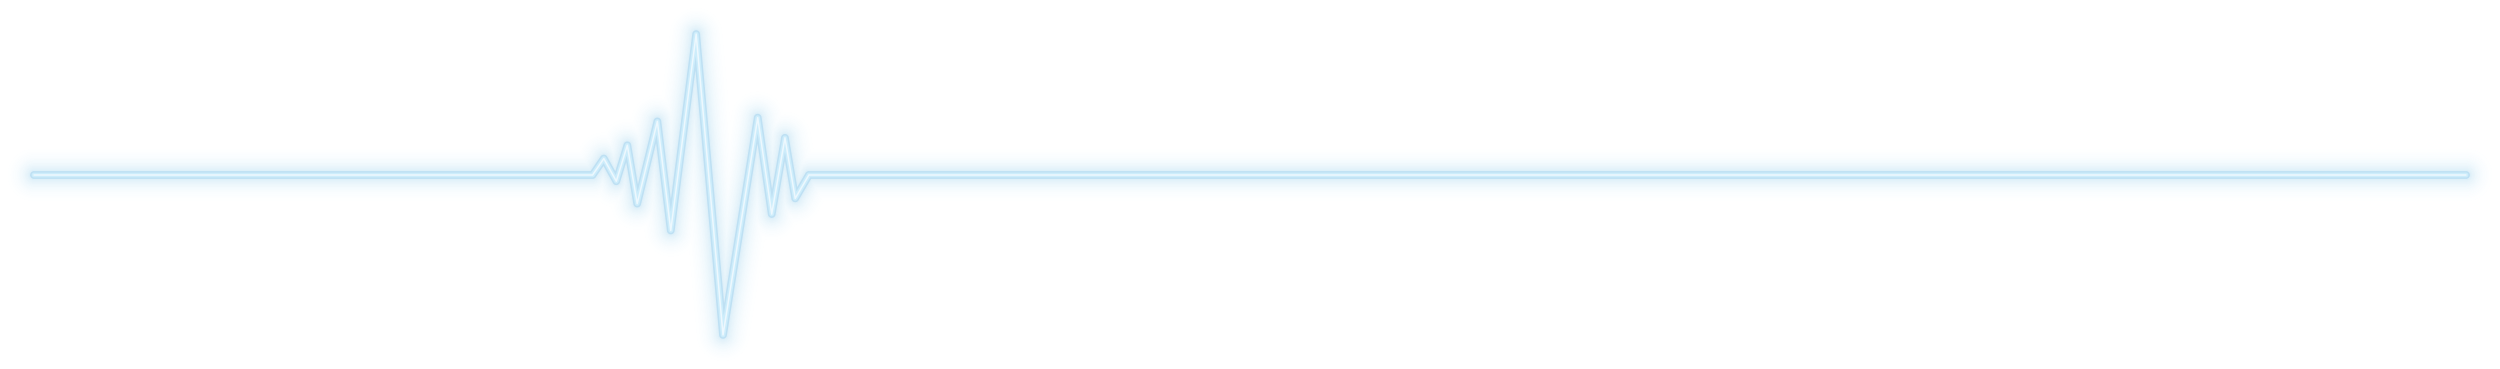 <svg xmlns="http://www.w3.org/2000/svg" width="724.082" height="106.882" viewBox="0 0 724.082 106.882"><defs><style>.a{opacity:0.3;}.b{opacity:0;}.c{fill:#2597d7;}.d{opacity:0.001;}.e{opacity:0.001;}.f{opacity:0.002;}.g{opacity:0.003;}.h{opacity:0.005;}.i{opacity:0.006;}.j{opacity:0.008;}.k{opacity:0.01;}.l{opacity:0.013;}.m{opacity:0.015;}.n{opacity:0.018;}.o{opacity:0.022;}.p{opacity:0.026;}.q{opacity:0.03;}.r{opacity:0.035;}.s{opacity:0.04;}.t{opacity:0.047;}.u{opacity:0.054;}.v{opacity:0.063;}.w{opacity:0.074;}.x{opacity:0.089;}.y{opacity:0.141;}.z{fill:#58c1f2;}.aa{fill:#c1e6fa;}</style></defs><g class="a" transform="translate(0 -1338.315)"><g class="b"><path class="c" d="M201.628,1338.315q.1,0,.2,0a9.886,9.886,0,0,1,9.653,9.006l1.569,17.563a9.87,9.87,0,0,1,6.413-2.363h.071a9.893,9.893,0,0,1,8.982,5.9,9.888,9.888,0,0,1,8.586,8.165l.428,2.518H714.194a9.888,9.888,0,1,1,0,19.775H239.949l-1.094,1.868a9.891,9.891,0,0,1-6.941,4.761,9.947,9.947,0,0,1-8.474,4.667l-4.264,26.688a9.887,9.887,0,0,1-19.612-.681l-1.95-21.828a9.869,9.869,0,0,1-3.332.576h-.029a9.887,9.887,0,0,1-9.632-7.781c-.144,0-.283,0-.424-.007a9.889,9.889,0,0,1-9.129-7.093,9.891,9.891,0,0,1-2.322-1.233,9.836,9.836,0,0,1-1.116.063H9.888a9.888,9.888,0,1,1,0-19.775H166.415l.307-.449a9.89,9.89,0,0,1,7.1-4.248,9.893,9.893,0,0,1,7.124-3.865,9.892,9.892,0,0,1,8.715-6.919l2.159-16.695A9.887,9.887,0,0,1,201.628,1338.315Z"/></g><g class="d"><path class="c" d="M201.628,1338.7h.191a9.506,9.506,0,0,1,9.281,8.66l1.638,18.334a9.492,9.492,0,0,1,6.723-2.786h.068a9.509,9.509,0,0,1,8.722,5.878,9.508,9.508,0,0,1,8.475,7.874l.48,2.834H714.194a9.508,9.508,0,0,1,0,19.015H239.731l-1.2,2.056a9.512,9.512,0,0,1-6.846,4.6,9.429,9.429,0,0,1-8.3,4.635c-.089,0-.176,0-.265-.007L218.8,1436.81a9.507,9.507,0,0,1-18.858-.654l-1.995-22.333a9.47,9.47,0,0,1-3.665.734h-.028a9.507,9.507,0,0,1-9.323-7.789c-.24.01-.48.01-.72,0a9.508,9.508,0,0,1-8.83-7.006,9.482,9.482,0,0,1-2.532-1.337,9.5,9.5,0,0,1-1.219.079H9.888a9.508,9.508,0,1,1,0-19.015H166.615l.421-.615a9.509,9.509,0,0,1,7-4.1,9.518,9.518,0,0,1,7.209-3.864,9.508,9.508,0,0,1,8.763-6.92l2.2-17.008A9.507,9.507,0,0,1,201.628,1338.7Z"/></g><g class="e"><path class="c" d="M201.628,1339.076h.183a9.128,9.128,0,0,1,8.91,8.314l1.715,19.2a9.116,9.116,0,0,1,7.025-3.3h.066a9.131,9.131,0,0,1,8.458,5.857,9.128,9.128,0,0,1,8.365,7.579l.535,3.15H714.194a9.128,9.128,0,0,1,0,18.255H239.513l-1.315,2.244a9.126,9.126,0,0,1-6.751,4.444,9.131,9.131,0,0,1-7.93,4.608h-.129c-.2,0-.4-.012-.592-.028l-4.371,27.357a9.127,9.127,0,0,1-18.1-.628l-2.042-22.866a9.1,9.1,0,0,1-4,.921h-.027a9.129,9.129,0,0,1-9.005-7.807c-.337.024-.681.03-1.025.02a9.128,9.128,0,0,1-8.528-6.921,9.142,9.142,0,0,1-2.745-1.44,9.079,9.079,0,0,1-1.322.1H9.888a9.128,9.128,0,0,1,0-18.255H166.816l.534-.78a9.123,9.123,0,0,1,6.887-3.949,9.128,9.128,0,0,1,7.3-3.859,9.126,9.126,0,0,1,8.8-6.918l2.241-17.332A9.127,9.127,0,0,1,201.628,1339.076Z"/></g><g class="f"><path class="c" d="M201.628,1339.456l.175,0a8.747,8.747,0,0,1,8.54,7.967l1.8,20.191a8.745,8.745,0,0,1,7.314-3.951h.063a8.75,8.75,0,0,1,8.19,5.843,8.748,8.748,0,0,1,8.261,7.276l.589,3.468h477.63a8.747,8.747,0,1,1,0,17.493h-474.9l-1.425,2.432a8.749,8.749,0,0,1-6.661,4.281,8.71,8.71,0,0,1-7.815,4.583,8.933,8.933,0,0,1-.917-.061l-4.428,27.71a8.747,8.747,0,0,1-17.349-.6l-2.094-23.435a8.707,8.707,0,0,1-4.324,1.143h-.026a8.746,8.746,0,0,1-8.655-7.676l-.021-.164a8.915,8.915,0,0,1-1.341.053,8.745,8.745,0,0,1-8.221-6.838,8.745,8.745,0,0,1-2.961-1.543,8.8,8.8,0,0,1-1.427.117H9.888a8.747,8.747,0,1,1,0-17.493H167.016l.648-.946a8.745,8.745,0,0,1,6.78-3.8,8.846,8.846,0,0,1,7.39-3.847l.062-.256a8.75,8.75,0,0,1,8.776-6.657l2.284-17.669A8.746,8.746,0,0,1,201.628,1339.456Z"/></g><g class="g"><path class="c" d="M201.628,1339.837h.168a8.367,8.367,0,0,1,8.168,7.621l1.913,21.419a8.37,8.37,0,0,1,7.584-4.833h.06a8.369,8.369,0,0,1,7.917,5.837,8.366,8.366,0,0,1,8.162,6.966l.643,3.784H714.194a8.367,8.367,0,1,1,0,16.733H239.077l-1.534,2.62a8.375,8.375,0,0,1-6.574,4.113,8.376,8.376,0,0,1-8.809,4.453l-4.486,28.079a8.367,8.367,0,0,1-16.6-.576l-2.148-24.048a8.341,8.341,0,0,1-4.649,1.41h-.025a8.367,8.367,0,0,1-8.279-7.343l-.067-.548a8.367,8.367,0,0,1-9.568-6.658,8.377,8.377,0,0,1-3.182-1.643,8.375,8.375,0,0,1-1.531.141H9.888a8.367,8.367,0,1,1,0-16.733H167.217l.761-1.111a8.371,8.371,0,0,1,6.676-3.639,8.349,8.349,0,0,1,7.475-3.828l.137-.556a8.363,8.363,0,0,1,8.618-6.358l.12.008,2.329-18.018A8.366,8.366,0,0,1,201.628,1339.837Z"/></g><g class="h"><path class="c" d="M201.628,1340.217h.16a7.988,7.988,0,0,1,7.8,7.274l2.074,23.218a7.987,7.987,0,0,1,15.5-.446c.07,0,.146-.005.213,0a7.985,7.985,0,0,1,7.857,6.65l.7,4.1H714.194a7.987,7.987,0,0,1,0,15.973H238.859l-1.645,2.807a7.985,7.985,0,0,1-6.489,3.94,7.989,7.989,0,0,1-7.208,4.549H223.4a7.939,7.939,0,0,1-1.558-.175L217.3,1436.57a7.986,7.986,0,0,1-15.84-.549l-2.209-24.718a7.963,7.963,0,0,1-4.967,1.733h-.024a7.986,7.986,0,0,1-7.9-7.009l-.118-.951a7.832,7.832,0,0,1-1.972.173,7.986,7.986,0,0,1-7.584-6.643l-.008-.047a7.99,7.99,0,0,1-3.406-1.744,7.97,7.97,0,0,1-1.638.17H9.888a7.987,7.987,0,1,1,0-15.973h157.53l.874-1.276a7.986,7.986,0,0,1,6.575-3.477,7.964,7.964,0,0,1,7.343-3.819l.212.016.213-.868a7.991,7.991,0,0,1,8.227-6.068c.159.009.316.023.472.041l2.377-18.382A7.985,7.985,0,0,1,201.628,1340.217Z"/></g><g class="i"><path class="c" d="M201.628,1340.6l.153,0a7.6,7.6,0,0,1,7.425,6.927l2.342,26.212.4-2.526a7.608,7.608,0,0,1,7.51-6.406h.055a7.6,7.6,0,0,1,7.347,5.851c.166-.011.326-.014.5-.015a7.607,7.607,0,0,1,7.484,6.333l.749,4.418H714.194a7.606,7.606,0,1,1,0,15.211H238.642l-1.756,3a7.607,7.607,0,0,1-6.409,3.759,7.608,7.608,0,0,1-6.96,4.54h-.108a7.581,7.581,0,0,1-1.873-.261l-4.613,28.871a7.606,7.606,0,0,1-15.087-.523l-2.275-25.462a7.594,7.594,0,0,1-5.279,2.131h-.023a7.606,7.606,0,0,1-7.526-6.676l-.169-1.375a7.473,7.473,0,0,1-2.284.264,7.606,7.606,0,0,1-7.223-6.327l-.051-.3a7.6,7.6,0,0,1-3.631-1.839,7.622,7.622,0,0,1-1.745.2H9.888a7.606,7.606,0,1,1,0-15.211h157.73l.987-1.443a7.544,7.544,0,0,1,6.478-3.307,7.576,7.576,0,0,1,7.1-3.823c.178.011.354.029.528.052l.292-1.193a7.63,7.63,0,0,1,7.836-5.78,7.96,7.96,0,0,1,.822.093l2.426-18.764A7.6,7.6,0,0,1,201.628,1340.6Z"/></g><g class="j"><path class="c" d="M201.628,1340.977l.145,0a7.224,7.224,0,0,1,7.054,6.581l2.614,29.257.886-5.545a7.226,7.226,0,0,1,7.134-6.086h.052a7.229,7.229,0,0,1,7.049,5.879,7.977,7.977,0,0,1,.805-.043,7.227,7.227,0,0,1,7.109,6.017l.8,4.734H714.194a7.226,7.226,0,1,1,0,14.451H238.423l-1.865,3.184a7.227,7.227,0,0,1-6.233,3.573h-.1a7.228,7.228,0,0,1-6.707,4.539h-.1a7.215,7.215,0,0,1-2.186-.369l-4.681,29.3a7.226,7.226,0,0,1-14.332-.5l-2.351-26.315a7.218,7.218,0,0,1-5.582,2.637h-.022a7.226,7.226,0,0,1-7.15-6.341l-.225-1.825a7.314,7.314,0,0,1-2.591.381,7.229,7.229,0,0,1-6.863-6.012l-.1-.563a7.222,7.222,0,0,1-3.852-1.933,7.217,7.217,0,0,1-1.854.242H9.888a7.226,7.226,0,1,1,0-14.451H167.819l1.1-1.608a7.266,7.266,0,0,1,6.3-3.137c.027,0,.053,0,.08.005a7.21,7.21,0,0,1,6.857-3.834,7.009,7.009,0,0,1,.838.1l.376-1.534a7.231,7.231,0,0,1,8.613-5.325l2.477-19.167A7.227,7.227,0,0,1,201.628,1340.977Z"/></g><g class="k"><path class="c" d="M201.628,1341.358h.138a6.844,6.844,0,0,1,6.682,6.235l2.886,32.3,1.368-8.563a6.845,6.845,0,0,1,6.759-5.765h.049a6.844,6.844,0,0,1,6.726,5.86l.01.065a8.036,8.036,0,0,1,1.12-.09,6.847,6.847,0,0,1,6.735,5.7l.857,5.051H714.194a6.846,6.846,0,0,1,0,13.691H238.206l-1.976,3.372a6.874,6.874,0,0,1-6.265,3.376,6.85,6.85,0,0,1-6.448,4.548h-.1a6.854,6.854,0,0,1-2.494-.506l-4.754,29.757a6.845,6.845,0,0,1-13.578-.471l-2.443-27.345a6.844,6.844,0,0,1-5.869,3.321h-.02a6.845,6.845,0,0,1-6.774-6.007l-.284-2.307a6.751,6.751,0,0,1-2.9.528,6.846,6.846,0,0,1-6.5-5.694l-.141-.837a6.85,6.85,0,0,1-4.07-2.022,6.875,6.875,0,0,1-1.965.288H9.888a6.846,6.846,0,1,1,0-13.691H168.019l1.214-1.773a6.843,6.843,0,0,1,5.972-2.972c.108.005.216.012.322.023a6.847,6.847,0,0,1,6.608-3.853,6.934,6.934,0,0,1,1.144.172l.464-1.89a6.832,6.832,0,0,1,7.052-5.2,6.941,6.941,0,0,1,1.514.262l2.533-19.6A6.844,6.844,0,0,1,201.628,1341.358Z"/></g><g class="l"><path class="c" d="M201.628,1341.738h.13a6.466,6.466,0,0,1,6.312,5.889l3.157,35.346,1.851-11.582a6.465,6.465,0,0,1,6.383-5.445h.047a6.465,6.465,0,0,1,6.352,5.535l.066.459a6.465,6.465,0,0,1,1.426-.158h.013a6.463,6.463,0,0,1,6.36,5.383l.912,5.368H714.194a6.465,6.465,0,1,1,0,12.93H237.987l-2.085,3.56a6.459,6.459,0,0,1-6.2,3.166,6.469,6.469,0,0,1-9.068,3.891L215.8,1436.33a6.466,6.466,0,0,1-6.381,5.445c-.076,0-.151,0-.227,0a6.465,6.465,0,0,1-6.215-5.886L200.4,1407.13a6.467,6.467,0,0,1-6.122,4.385h-.02a6.466,6.466,0,0,1-6.4-5.674l-.348-2.826a6.368,6.368,0,0,1-3.2.714,6.465,6.465,0,0,1-6.139-5.378l-.191-1.122a6.465,6.465,0,0,1-4.283-2.109,6.447,6.447,0,0,1-2.078.344H9.888a6.465,6.465,0,1,1,0-12.93H168.22l1.327-1.94a6.457,6.457,0,0,1,5.641-2.806c.191.009.382.027.57.052a6.472,6.472,0,0,1,7.8-3.622l.557-2.267a6.466,6.466,0,0,1,8.514-4.526l2.592-20.051A6.464,6.464,0,0,1,201.628,1341.738Z"/></g><g class="m"><path class="c" d="M201.629,1342.118c.04,0,.081,0,.122,0a6.083,6.083,0,0,1,5.94,5.542l3.43,38.391,2.333-14.6a6.085,6.085,0,0,1,12.03.085l.128.879a6.075,6.075,0,0,1,1.74-.253h.012a6.083,6.083,0,0,1,5.986,5.067l.965,5.684H714.194a6.085,6.085,0,1,1,0,12.169H237.77l-2.2,3.748a6.091,6.091,0,0,1-6.155,2.942,6.085,6.085,0,0,1-5.9,4.606h-.086a6.069,6.069,0,0,1-3.092-.894l-4.919,30.785a6.085,6.085,0,0,1-6.005,5.125c-.071,0-.143,0-.214,0a6.085,6.085,0,0,1-5.85-5.54l-2.826-31.637-.209,1.616a6.084,6.084,0,0,1-6.034,5.3h-.018a6.083,6.083,0,0,1-6.021-5.34l-.419-3.394a6.082,6.082,0,0,1-9.267-4.112l-.242-1.422a6.087,6.087,0,0,1-4.491-2.192,6.08,6.08,0,0,1-2.194.409H9.888a6.085,6.085,0,1,1,0-12.169H168.42l1.44-2.1a6.087,6.087,0,0,1,6.137-2.546,6.086,6.086,0,0,1,7.83-3.553l.655-2.67a6.087,6.087,0,0,1,8.458-4.075l2.656-20.543A6.086,6.086,0,0,1,201.629,1342.118Z"/></g><g class="n"><path class="c" d="M201.629,1342.5h.115a5.705,5.705,0,0,1,5.569,5.2l3.7,41.435,2.815-17.619a5.705,5.705,0,0,1,5.632-4.8h.041a5.7,5.7,0,0,1,5.6,4.883l.194,1.333a5.7,5.7,0,0,1,2.051-.381h.012a5.7,5.7,0,0,1,5.612,4.75L234,1383.3c.1-.006.191-.008.287-.008H714.194a5.7,5.7,0,1,1,0,11.409H237.551l-2.306,3.936a5.71,5.71,0,0,1-5.948,2.728c-.058-.011-.115-.022-.172-.035a5.705,5.705,0,0,1-5.608,4.667h-.081a5.688,5.688,0,0,1-3.377-1.166l-5.014,31.378a5.7,5.7,0,0,1-11.315-.393l-3.135-35.1-.656,5.068a5.7,5.7,0,0,1-5.657,4.973h-.017a5.7,5.7,0,0,1-5.645-5.006l-.5-4.029a5.705,5.705,0,0,1-9.193-3.495l-.295-1.737a5.7,5.7,0,0,1-4.693-2.274,5.709,5.709,0,0,1-2.313.49H9.888a5.7,5.7,0,1,1,0-11.409H168.621l1.554-2.27a5.724,5.724,0,0,1,4.976-2.476,5.622,5.622,0,0,1,1.1.159,5.706,5.706,0,0,1,7.843-3.474l.761-3.1a5.7,5.7,0,0,1,8.4-3.578l2.725-21.083A5.7,5.7,0,0,1,201.629,1342.5Z"/></g><g class="o"><path class="c" d="M201.629,1342.879h.106a5.324,5.324,0,0,1,5.2,4.849l3.973,44.481,3.3-20.638a5.324,5.324,0,0,1,5.256-4.484h.038a5.323,5.323,0,0,1,5.232,4.558l.266,1.827a4.86,4.86,0,0,1,2.366-.549,5.324,5.324,0,0,1,5.238,4.433l1.078,6.352a5.277,5.277,0,0,1,.6-.035H714.194a5.325,5.325,0,0,1,0,10.649H237.334l-2.416,4.124a5.322,5.322,0,0,1-5.553,2.546c-.184-.034-.366-.078-.545-.13l-.059.344a5.325,5.325,0,0,1-5.245,4.412h-.075a5.312,5.312,0,0,1-3.65-1.519l-5.122,32.051a5.324,5.324,0,0,1-10.56-.366l-3.445-38.571-1.1,8.519a5.324,5.324,0,0,1-5.28,4.642h-.016A5.324,5.324,0,0,1,189,1405.7l-.587-4.76a5.381,5.381,0,0,1-4.048,1.648,5.324,5.324,0,0,1-5.057-4.428l-.351-2.072a5.3,5.3,0,0,1-4.886-2.358,5.326,5.326,0,0,1-2.439.592H9.888a5.325,5.325,0,0,1,0-10.649H168.822l1.666-2.435a5.325,5.325,0,0,1,6.013-2.066l.1-.327a5.323,5.323,0,0,1,7.742-3.053l.877-3.57a5.323,5.323,0,0,1,8.326-3.019l2.8-21.684A5.324,5.324,0,0,1,201.629,1342.879Z"/></g><g class="p"><path class="c" d="M201.629,1343.259h.1a4.944,4.944,0,0,1,4.827,4.5l4.245,47.525,3.78-23.656a4.944,4.944,0,0,1,4.881-4.164h.036a4.944,4.944,0,0,1,4.858,4.233l.344,2.375a4.828,4.828,0,0,1,2.663-.772,4.943,4.943,0,0,1,4.864,4.116l1.141,6.72a4.96,4.96,0,0,1,.916-.085H714.194a4.943,4.943,0,1,1,0,9.887H237.116l-2.527,4.313a4.952,4.952,0,0,1-6.067,2.1l-.136.782a4.943,4.943,0,0,1-4.87,4.1h-.07a4.943,4.943,0,0,1-3.9-2l-5.249,32.852a4.944,4.944,0,0,1-9.807-.34l-3.754-42.038-1.548,11.971a4.945,4.945,0,0,1-4.9,4.311h-.015a4.945,4.945,0,0,1-4.892-4.34l-.7-5.656a4.945,4.945,0,0,1-9-1.9l-.412-2.428c-.084.012-.169.023-.253.032a4.944,4.944,0,0,1-4.814-2.481,4.935,4.935,0,0,1-2.572.722H9.888a4.943,4.943,0,1,1,0-9.887H169.023l1.779-2.6a4.985,4.985,0,0,1,4.314-2.147,4.935,4.935,0,0,1,1.631.36l.219-.71a4.943,4.943,0,0,1,7.62-2.555l1-4.089a4.944,4.944,0,0,1,8.245-2.368l2.893-22.376A4.944,4.944,0,0,1,201.629,1343.259Z"/></g><g class="q"><path class="c" d="M201.629,1343.639h.092a4.564,4.564,0,0,1,4.455,4.157l4.517,50.57,4.263-26.675a4.564,4.564,0,0,1,4.505-3.844h.033a4.564,4.564,0,0,1,4.484,3.907l.436,3a4.557,4.557,0,0,1,2.938-1.071h.01a4.564,4.564,0,0,1,4.489,3.8l1.208,7.118a4.538,4.538,0,0,1,1.224-.167H714.194a4.563,4.563,0,1,1,0,9.127H236.9l-2.637,4.5a4.565,4.565,0,0,1-6.03,1.749l-.22,1.265a4.564,4.564,0,0,1-8.676,1.051l-5.417,33.9a4.564,4.564,0,0,1-9.052-.314l-4.064-45.5-1.995,15.424a4.562,4.562,0,0,1-4.525,3.978h-.014a4.564,4.564,0,0,1-4.516-4.005l-.855-6.935a4.564,4.564,0,0,1-8.841-.64l-.478-2.814a4.43,4.43,0,0,1-.6.1,4.565,4.565,0,0,1-4.465-2.328l-.178-.32a4.564,4.564,0,0,1-2.7.887H9.888a4.563,4.563,0,1,1,0-9.127H169.223l1.893-2.767a4.562,4.562,0,0,1,5.867-1.473l.346-1.126a4.564,4.564,0,0,1,7.483-1.99l1.147-4.675a4.563,4.563,0,0,1,8.144-1.567l3-23.219A4.563,4.563,0,0,1,201.629,1343.639Z"/></g><g class="r"><path class="c" d="M201.629,1344.02h.084a4.186,4.186,0,0,1,4.085,3.811l4.789,53.614,4.745-29.693a4.182,4.182,0,0,1,4.129-3.523h.031a4.184,4.184,0,0,1,4.11,3.581l.545,3.749a4.18,4.18,0,0,1,3.205-1.494h.009a4.183,4.183,0,0,1,4.115,3.482l1.282,7.556a4.191,4.191,0,0,1,1.525-.288H714.194a4.184,4.184,0,0,1,0,8.367H236.68l-2.747,4.688a4.183,4.183,0,0,1-5.981,1.331l-.315,1.811a4.183,4.183,0,0,1-8.261-.116l-.109-.749-5.725,35.823a4.183,4.183,0,0,1-8.3-.288l-4.374-48.971-2.44,18.875a4.185,4.185,0,0,1-4.149,3.647h-.013a4.183,4.183,0,0,1-4.139-3.672l-1.1-8.957-.408,1.661a4.183,4.183,0,0,1-8.187-.3l-.549-3.235a4.184,4.184,0,0,1-5.038-1.923l-.4-.719a4.186,4.186,0,0,1-2.816,1.09H9.888a4.184,4.184,0,1,1,0-8.367H169.424l2.006-2.932a4.184,4.184,0,0,1,5.775-1.117l.487-1.585a4.184,4.184,0,0,1,7.319-1.318l1.317-5.369a4.184,4.184,0,0,1,8-.422l3.155-24.405A4.183,4.183,0,0,1,201.629,1344.02Z"/></g><g class="s"><path class="c" d="M201.63,1344.4h.076a3.8,3.8,0,0,1,3.713,3.463l5.061,56.66,5.227-32.712a3.8,3.8,0,0,1,3.755-3.2h.027a3.8,3.8,0,0,1,3.737,3.255l.691,4.752a3.8,3.8,0,0,1,3.435-2.171h.008a3.8,3.8,0,0,1,3.741,3.166l1.366,8.046a3.8,3.8,0,0,1,1.816-.461H714.194a3.8,3.8,0,1,1,0,7.606H236.462l-2.857,4.876a3.8,3.8,0,0,1-5.917.819l-.426,2.45a3.8,3.8,0,0,1-3.746,3.151h-.054a3.8,3.8,0,0,1-3.71-3.255l-.467-3.216-6.118,38.284a3.8,3.8,0,0,1-3.754,3.2l-.133,0a3.8,3.8,0,0,1-3.656-3.462l-4.684-52.439-2.886,22.327a3.8,3.8,0,0,1-3.772,3.316h-.011a3.8,3.8,0,0,1-3.764-3.338L189.15,1394.5l-.9,3.672a3.8,3.8,0,0,1-7.442-.269l-.629-3.707a3.8,3.8,0,0,1-5-1.573l-.647-1.167a3.8,3.8,0,0,1-2.9,1.343H9.888a3.8,3.8,0,1,1,0-7.606H169.624l2.12-3.1a3.8,3.8,0,0,1,5.664-.7l.648-2.11a3.8,3.8,0,0,1,7.1-.442l1.538-6.264a3.8,3.8,0,0,1,7.468.44l.206,1.669,3.487-26.979A3.8,3.8,0,0,1,201.63,1344.4Z"/></g><g class="t"><path class="c" d="M201.63,1344.78h.068a3.422,3.422,0,0,1,3.342,3.117l5.333,59.705,5.71-35.731a3.422,3.422,0,0,1,6.766.047l.97,6.669.161-.927a3.423,3.423,0,0,1,3.372-2.836h.007a3.423,3.423,0,0,1,3.367,2.85l1.463,8.616a3.416,3.416,0,0,1,2.094-.715H714.194a3.422,3.422,0,1,1,0,6.845H236.244l-2.967,5.064a3.424,3.424,0,0,1-5.823.137l-.566,3.259a3.424,3.424,0,0,1-3.372,2.836h-.048a3.424,3.424,0,0,1-3.34-2.93l-.825-5.683-6.512,40.746a3.422,3.422,0,0,1-6.788-.236l-4.994-55.905-3.333,25.78a3.421,3.421,0,0,1-3.394,2.983h-.011a3.422,3.422,0,0,1-3.386-3l-1.611-13.067-1.4,5.682a3.422,3.422,0,0,1-6.7-.242l-.722-4.249a3.424,3.424,0,0,1-4.95-1.151l-.934-1.687-.121.176a3.421,3.421,0,0,1-2.824,1.49H9.888a3.422,3.422,0,1,1,0-6.845H169.825l2.232-3.263a3.424,3.424,0,0,1,5.522-.175l.84-2.734a3.423,3.423,0,0,1,6.647.432l.1.588,1.9-7.748a3.423,3.423,0,0,1,6.721.4l.574,4.658,3.874-29.967A3.424,3.424,0,0,1,201.63,1344.78Z"/></g><g class="u"><path class="c" d="M201.63,1345.161h.061a3.043,3.043,0,0,1,2.97,2.772l5.605,62.748,6.192-38.749a3.042,3.042,0,0,1,3-2.562h.022a3.043,3.043,0,0,1,2.989,2.6l1.312,9.026.57-3.274a3.042,3.042,0,0,1,3-2.521h.006a3.042,3.042,0,0,1,2.993,2.534l1.583,9.325a3.044,3.044,0,0,1,2.349-1.108H714.194a3.042,3.042,0,0,1,0,6.085H236.026l-3.077,5.253a3.043,3.043,0,0,1-5.625-1.03l-.009-.055-.8,4.607a3.041,3.041,0,0,1-3,2.521h-.043a3.043,3.043,0,0,1-2.968-2.6l-1.185-8.149-6.9,43.207a3.043,3.043,0,0,1-6.035-.21l-5.3-59.371L197.3,1405.44a3.042,3.042,0,0,1-3.017,2.652h-.009a3.043,3.043,0,0,1-3.011-2.67L189.4,1390.3l-1.888,7.692a3.042,3.042,0,0,1-5.954-.215l-.835-4.912a3.041,3.041,0,0,1-4.879-.608l-1.233-2.226-.469.685a3.041,3.041,0,0,1-2.51,1.324H9.888a3.042,3.042,0,1,1,0-6.085H170.025l2.347-3.428a2.99,2.99,0,0,1,2.654-1.321,3.042,3.042,0,0,1,2.518,1.565l.153.277,1.086-3.533a3.042,3.042,0,0,1,5.907.384l.408,2.4,2.338-9.529a3.043,3.043,0,0,1,5.975.353l.942,7.646,4.261-32.953A3.041,3.041,0,0,1,201.63,1345.161Z"/></g><g class="v"><path class="c" d="M201.63,1345.541h.053a2.661,2.661,0,0,1,2.6,2.424l5.878,65.794,6.674-41.768a2.661,2.661,0,0,1,2.628-2.242h.019a2.663,2.663,0,0,1,2.616,2.279l1.654,11.383.978-5.62a2.662,2.662,0,0,1,2.623-2.206h0a2.662,2.662,0,0,1,2.619,2.216l1.748,10.3.262-.446a2.661,2.661,0,0,1,2.3-1.316H714.194a2.662,2.662,0,1,1,0,5.324H235.808l-3.188,5.44a2.662,2.662,0,0,1-4.921-.9l-.38-2.238-1.181,6.788a2.662,2.662,0,0,1-5.257-.073l-1.543-10.617-7.3,45.669a2.662,2.662,0,0,1-2.627,2.242l-.093,0a2.662,2.662,0,0,1-2.56-2.423l-5.613-62.839-4.225,32.683a2.662,2.662,0,0,1-2.64,2.321h-.008a2.662,2.662,0,0,1-2.634-2.336l-2.118-17.176-2.381,9.7a2.662,2.662,0,0,1-5.21-.189l-.994-5.851a2.662,2.662,0,0,1-4.762.211l-1.532-2.765-.816,1.193a2.663,2.663,0,0,1-2.2,1.159H9.888a2.662,2.662,0,1,1,0-5.324H170.226l2.459-3.6a2.663,2.663,0,0,1,4.526.214l.587,1.06,1.348-4.389a2.662,2.662,0,0,1,5.169.337l.715,4.2,2.776-11.31a2.662,2.662,0,0,1,5.227.308l1.311,10.635,4.647-35.939A2.662,2.662,0,0,1,201.63,1345.541Z"/></g><g class="w"><path class="c" d="M201.63,1345.921h.046A2.282,2.282,0,0,1,203.9,1348l6.149,68.838,7.156-44.786a2.282,2.282,0,0,1,2.253-1.922h.017a2.282,2.282,0,0,1,2.241,1.954l2,13.739,1.386-7.967a2.284,2.284,0,0,1,2.249-1.89h0a2.283,2.283,0,0,1,2.246,1.9l1.922,11.327.789-1.348a2.284,2.284,0,0,1,1.97-1.128H714.194a2.281,2.281,0,1,1,0,4.563h-478.6l-3.3,5.629a2.282,2.282,0,0,1-4.219-.772l-.75-4.419-1.56,8.968a2.307,2.307,0,0,1-2.281,1.89,2.282,2.282,0,0,1-2.226-1.953l-1.9-13.083-7.691,48.13a2.282,2.282,0,0,1-4.526-.157l-5.923-66.306-4.671,36.135a2.281,2.281,0,0,1-2.263,1.989h-.007a2.28,2.28,0,0,1-2.258-2l-2.371-19.23-2.875,11.713a2.282,2.282,0,0,1-4.466-.161l-1.254-7.388-.367,1.191a2.282,2.282,0,0,1-4.177.435l-1.83-3.3-1.164,1.7a2.28,2.28,0,0,1-1.883.993H9.888a2.281,2.281,0,1,1,0-4.563H170.426l2.573-3.76a2.281,2.281,0,0,1,3.879.183l1.021,1.842,1.611-5.243a2.282,2.282,0,0,1,4.431.288l1.021,6.012,3.214-13.091a2.281,2.281,0,0,1,4.48.265l1.679,13.624,5.032-38.927A2.283,2.283,0,0,1,201.63,1345.921Z"/></g><g class="x"><path class="c" d="M201.63,1346.3h.039a1.9,1.9,0,0,1,1.856,1.732l6.421,71.883,7.639-47.8a1.9,1.9,0,0,1,3.759.027l2.34,16.1,1.795-10.313a1.9,1.9,0,0,1,1.873-1.576h0a1.9,1.9,0,0,1,1.871,1.584l2.1,12.357,1.318-2.25a1.9,1.9,0,0,1,1.641-.94H714.194a1.9,1.9,0,1,1,0,3.8H235.372l-3.408,5.817a1.9,1.9,0,0,1-3.515-.644l-1.12-6.6-1.94,11.148a1.874,1.874,0,0,1-1.9,1.575,1.9,1.9,0,0,1-1.855-1.628l-2.261-15.549-8.083,50.591a1.9,1.9,0,0,1-3.772-.131l-6.233-69.773-5.117,39.587a1.9,1.9,0,0,1-1.886,1.658h-.006a1.9,1.9,0,0,1-1.882-1.669L189.77,1384l-3.368,13.724a1.9,1.9,0,0,1-3.721-.135l-1.524-8.967-.836,2.723a1.9,1.9,0,0,1-3.482.362l-2.128-3.843-1.512,2.211a1.9,1.9,0,0,1-1.569.827H9.888a1.9,1.9,0,1,1,0-3.8H170.627l2.686-3.925a1.871,1.871,0,0,1,1.659-.826,1.9,1.9,0,0,1,1.573.979L178,1385.95l1.874-6.1a1.9,1.9,0,0,1,3.692.24l1.328,7.819,3.651-14.871a1.9,1.9,0,0,1,3.734.22l2.047,16.613,5.419-41.913A1.9,1.9,0,0,1,201.63,1346.3Z"/></g><g class="y"><path class="c" d="M201.63,1346.682h.03a1.522,1.522,0,0,1,1.486,1.386L209.839,1423l8.121-50.824a1.521,1.521,0,0,1,1.5-1.281h.011a1.522,1.522,0,0,1,1.495,1.3l2.682,18.454,2.2-12.66a1.521,1.521,0,0,1,1.5-1.26h0a1.52,1.52,0,0,1,1.5,1.266l2.273,13.388,1.846-3.151a1.52,1.52,0,0,1,1.313-.753H714.194a1.521,1.521,0,0,1,0,3.043H235.155l-3.519,6a1.521,1.521,0,0,1-2.812-.514l-1.491-8.782-2.319,13.327a1.521,1.521,0,0,1-1.5,1.261h-.021a1.523,1.523,0,0,1-1.484-1.3l-2.619-18.017-8.477,53.053a1.557,1.557,0,0,1-1.555,1.28,1.521,1.521,0,0,1-1.462-1.385l-6.543-73.239-5.564,43.039a1.521,1.521,0,0,1-1.508,1.326h-.005a1.521,1.521,0,0,1-1.5-1.335l-2.878-23.34-3.861,15.735a1.537,1.537,0,0,1-1.533,1.158,1.521,1.521,0,0,1-1.444-1.266l-1.792-10.545-1.306,4.253a1.522,1.522,0,0,1-2.786.29l-2.426-4.382-1.861,2.719a1.522,1.522,0,0,1-1.255.662H9.888a1.521,1.521,0,1,1,0-3.043h160.94l2.8-4.091a1.521,1.521,0,0,1,2.586.123l1.887,3.408,2.137-6.955a1.545,1.545,0,0,1,1.553-1.071,1.522,1.522,0,0,1,1.4,1.264l1.635,9.627,4.088-16.653a1.5,1.5,0,0,1,1.567-1.155,1.522,1.522,0,0,1,1.42,1.331l2.416,19.6,5.8-44.9A1.521,1.521,0,0,1,201.63,1346.682Z"/></g><path class="c" d="M201.63,1347.062h.023a1.142,1.142,0,0,1,1.114,1.039l6.965,77.973,8.6-53.842a1.142,1.142,0,0,1,1.127-.961h.008a1.141,1.141,0,0,1,1.121.977l3.025,20.811,2.612-15.007a1.141,1.141,0,0,1,1.124-.945h0a1.139,1.139,0,0,1,1.122.95l2.448,14.417,2.374-4.052a1.141,1.141,0,0,1,.985-.564H714.194a1.141,1.141,0,1,1,0,2.281H234.936l-3.628,6.193a1.141,1.141,0,0,1-2.109-.386l-1.861-10.963-2.7,15.507a1.14,1.14,0,0,1-1.124.945H223.5a1.141,1.141,0,0,1-1.114-.976l-2.977-20.483-8.87,55.514a1.168,1.168,0,0,1-1.167.96,1.141,1.141,0,0,1-1.1-1.038l-6.852-76.707-6.01,46.491a1.141,1.141,0,0,1-1.131.995h0a1.141,1.141,0,0,1-1.129-1l-3.131-25.394-4.356,17.745a1.121,1.121,0,0,1-1.149.869,1.141,1.141,0,0,1-1.083-.95l-2.06-12.123-1.777,5.783a1.141,1.141,0,0,1-2.089.218l-2.725-4.922-2.209,3.228a1.14,1.14,0,0,1-.941.5H9.888a1.141,1.141,0,1,1,0-2.281h161.14l2.912-4.256a1.176,1.176,0,0,1,1-.5,1.143,1.143,0,0,1,.945.587l2.32,4.191,2.4-7.81a1.141,1.141,0,0,1,2.215.144l1.943,11.436,4.524-18.434a1.125,1.125,0,0,1,1.176-.867,1.14,1.14,0,0,1,1.064,1l2.785,22.591,6.191-47.886A1.141,1.141,0,0,1,201.63,1347.062Z"/><path class="z" d="M201.631,1347.518h.013a.686.686,0,0,1,.669.623l7.291,81.626,9.182-57.464a.684.684,0,0,1,.676-.577h0a.686.686,0,0,1,.673.586l3.436,23.64,3.1-17.823a.686.686,0,0,1,.675-.567h0a.685.685,0,0,1,.674.57l2.657,15.654,3.008-5.135a.686.686,0,0,1,.591-.338H714.194a.685.685,0,1,1,0,1.369H234.675l-3.761,6.419a.685.685,0,0,1-1.266-.232l-2.3-13.582-3.154,18.124a.685.685,0,0,1-.675.567h-.009a.684.684,0,0,1-.668-.586l-3.408-23.443-9.342,58.468a.675.675,0,0,1-.7.576.684.684,0,0,1-.658-.623l-7.223-80.866-6.546,50.632a.685.685,0,0,1-.679.6h0a.686.686,0,0,1-.678-.6l-3.434-27.86-4.948,20.158a.7.7,0,0,1-.689.521.686.686,0,0,1-.651-.57l-2.381-14.018-2.341,7.62a.686.686,0,0,1-.583.48.679.679,0,0,1-.67-.35l-3.084-5.567-2.626,3.837a.685.685,0,0,1-.565.3H9.888a.685.685,0,1,1,0-1.369H171.269l3.048-4.455a.708.708,0,0,1,.6-.3.683.683,0,0,1,.567.352l2.841,5.13,2.715-8.836a.684.684,0,0,1,1.329.087l2.311,13.6,5.049-20.57a.713.713,0,0,1,.705-.52.685.685,0,0,1,.64.6l3.227,26.178,6.654-51.471A.686.686,0,0,1,201.631,1347.518Z"/><path class="aa" d="M201.631,1347.975h0a.228.228,0,0,1,.223.208l7.618,85.28,9.761-61.087a.227.227,0,0,1,.225-.192h0a.228.228,0,0,1,.224.2l3.848,26.469,3.591-20.64a.228.228,0,0,1,.225-.188h0a.228.228,0,0,1,.224.19l2.867,16.89,3.642-6.217a.229.229,0,0,1,.2-.112H714.194a.228.228,0,0,1,0,.456H234.413l-3.893,6.644a.222.222,0,0,1-.237.109.227.227,0,0,1-.184-.187l-2.75-16.2-3.608,20.74a.23.23,0,0,1-.226.189h0a.228.228,0,0,1-.222-.2l-3.838-26.4-9.815,61.421a.228.228,0,0,1-.225.192H209.4a.228.228,0,0,1-.219-.208l-7.6-85.026-7.081,54.775a.228.228,0,0,1-.226.2h0a.228.228,0,0,1-.226-.2l-3.738-30.326-5.54,22.571a.269.269,0,0,1-.23.173.228.228,0,0,1-.217-.19l-2.7-15.912-2.9,9.457a.229.229,0,0,1-.2.16.232.232,0,0,1-.224-.116l-3.442-6.216-3.043,4.448a.23.23,0,0,1-.188.1H9.888a.228.228,0,0,1,0-.456H171.509l3.185-4.654a.228.228,0,0,1,.388.018l3.361,6.069,3.03-9.862a.214.214,0,0,1,.233-.161.23.23,0,0,1,.21.19l2.68,15.774,5.574-22.707a.237.237,0,0,1,.235-.174.229.229,0,0,1,.213.2l3.669,29.764,7.117-55.054A.229.229,0,0,1,201.631,1347.975Z"/></g></svg>